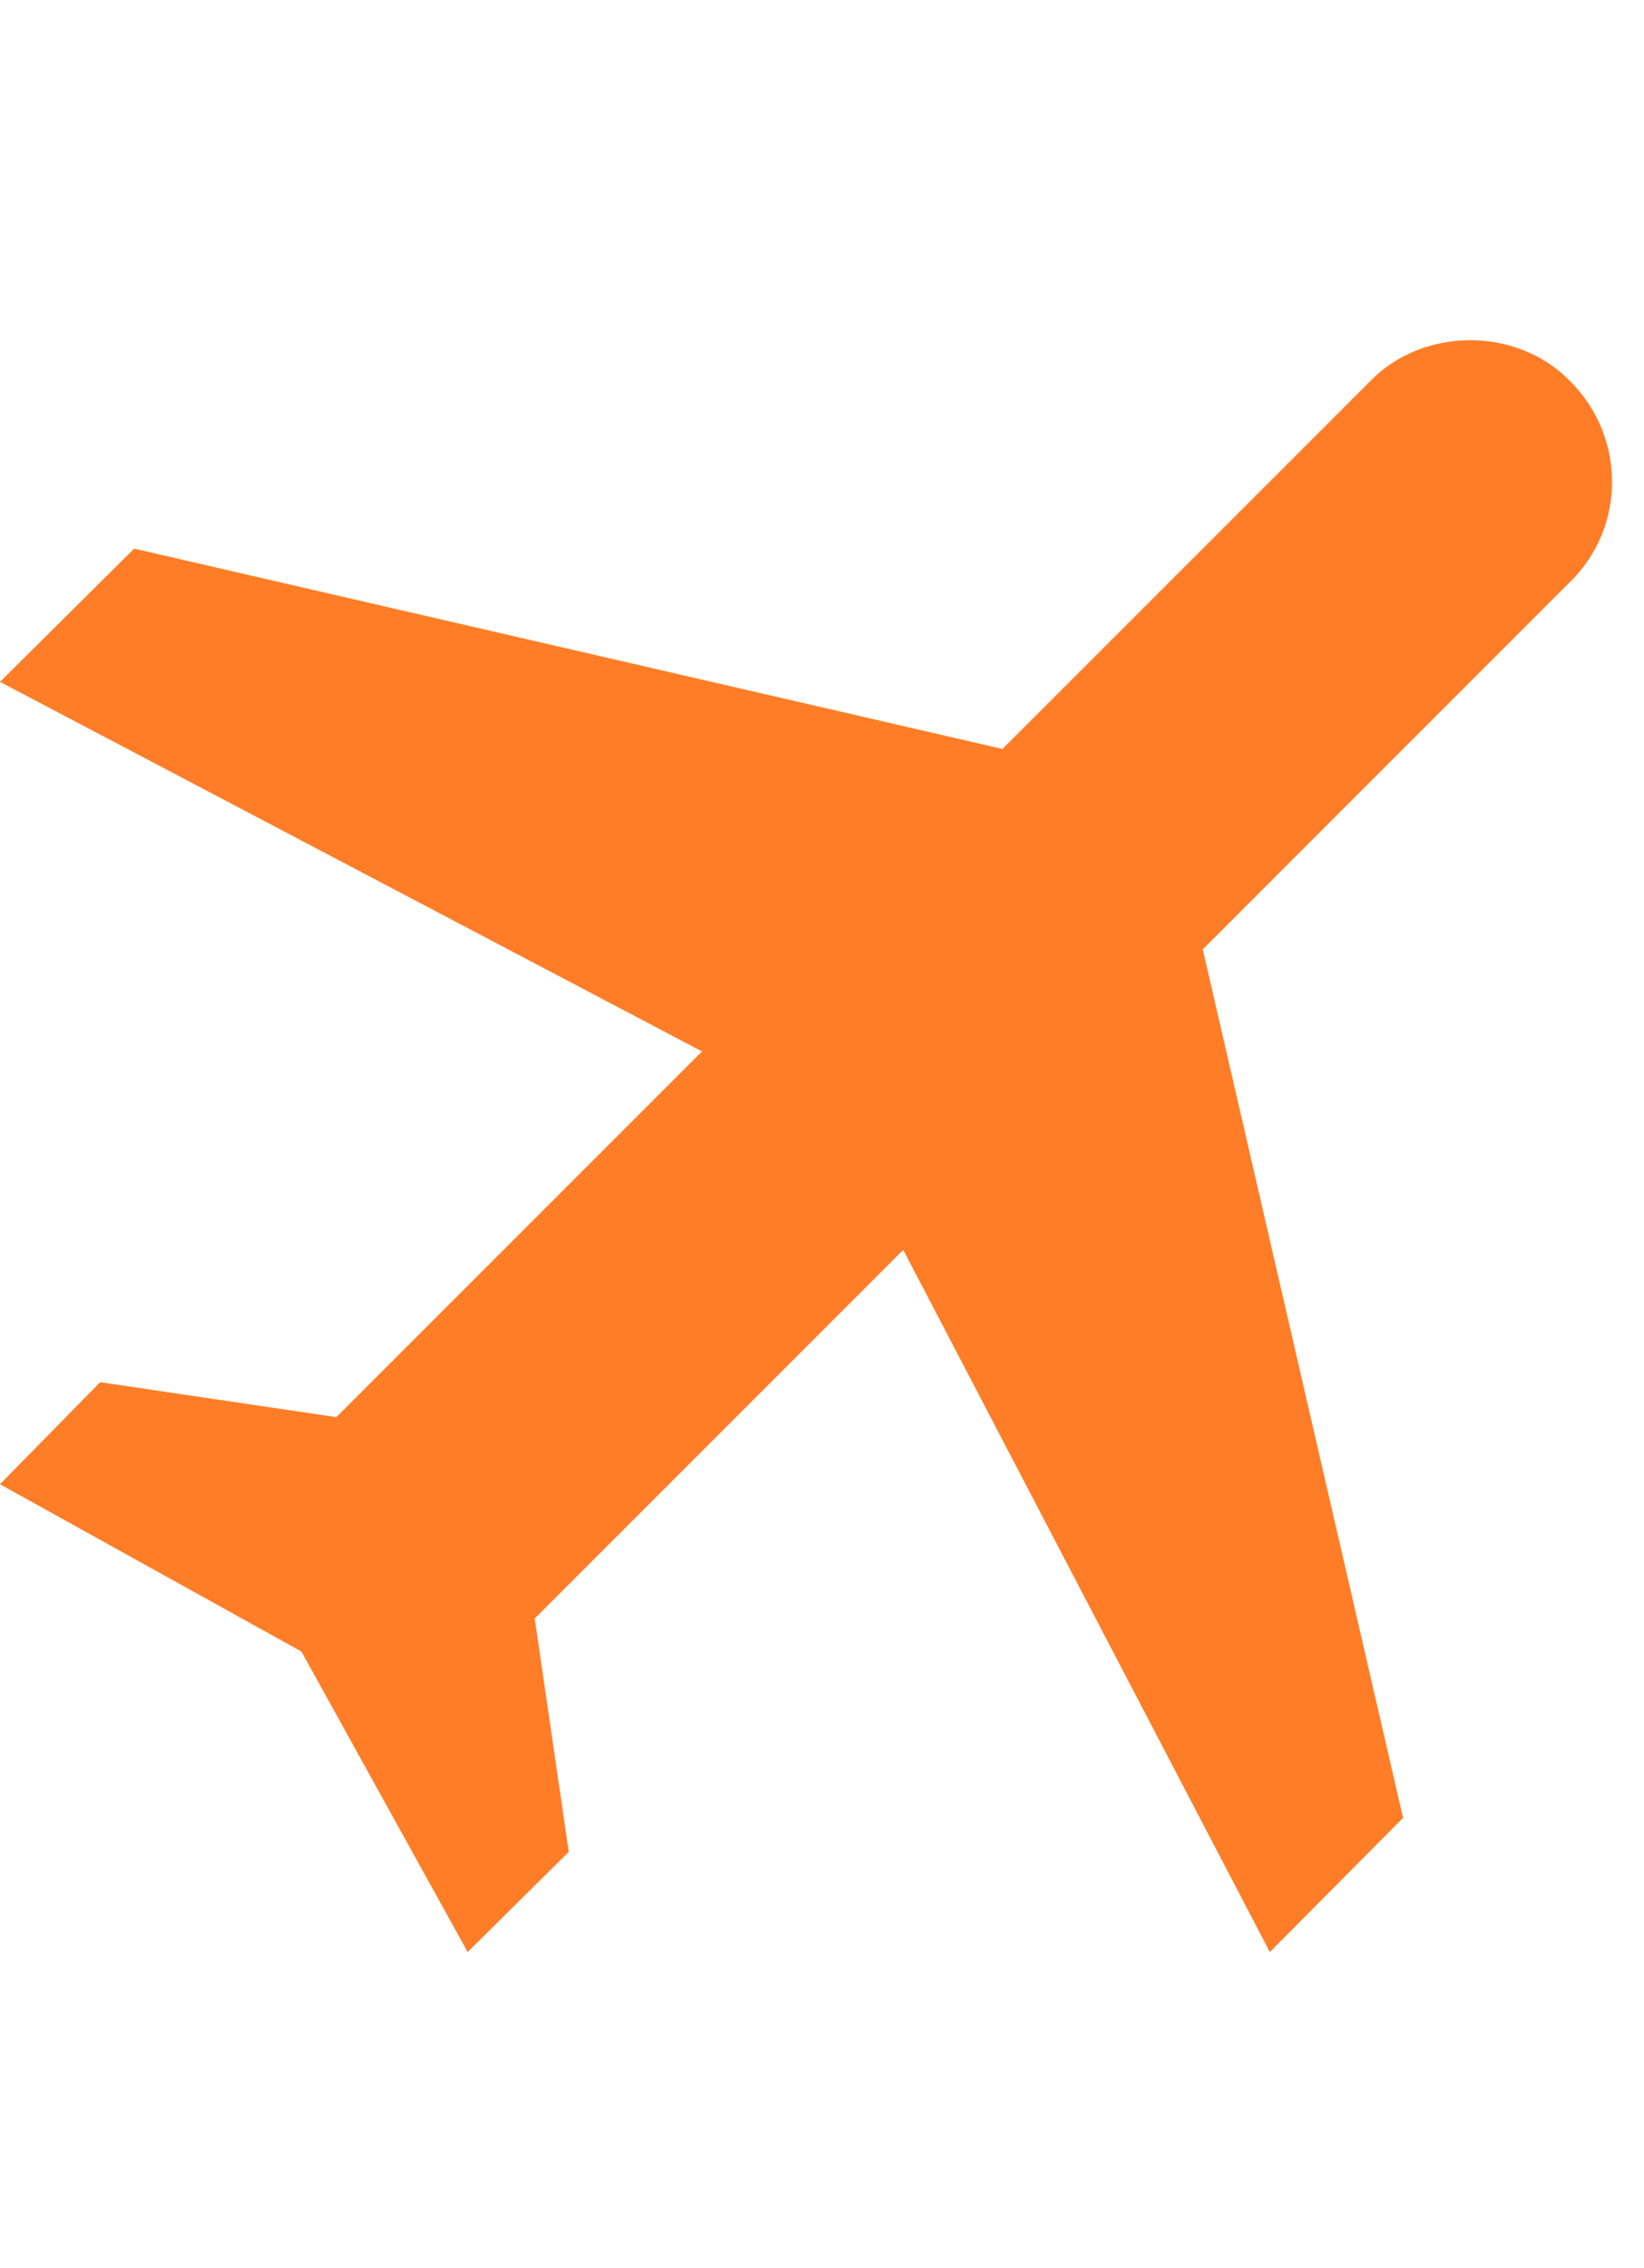<svg width="29" height="40" viewBox="0 0 29 40" fill="none" xmlns="http://www.w3.org/2000/svg">
<path d="M27.7 6.725C28.683 7.708 28.683 9.292 27.7 10.258L21.217 16.742L24.75 32.058L22.4 34.425L15.933 22.042L9.433 28.542L10.033 32.658L8.25 34.425L5.317 29.125L0 26.175L1.767 24.375L5.933 24.992L12.383 18.542L0 12.025L2.367 9.675L17.683 13.208L24.167 6.725C25.1 5.758 26.767 5.758 27.7 6.725Z" fill="#FF7D27"/>
</svg>
